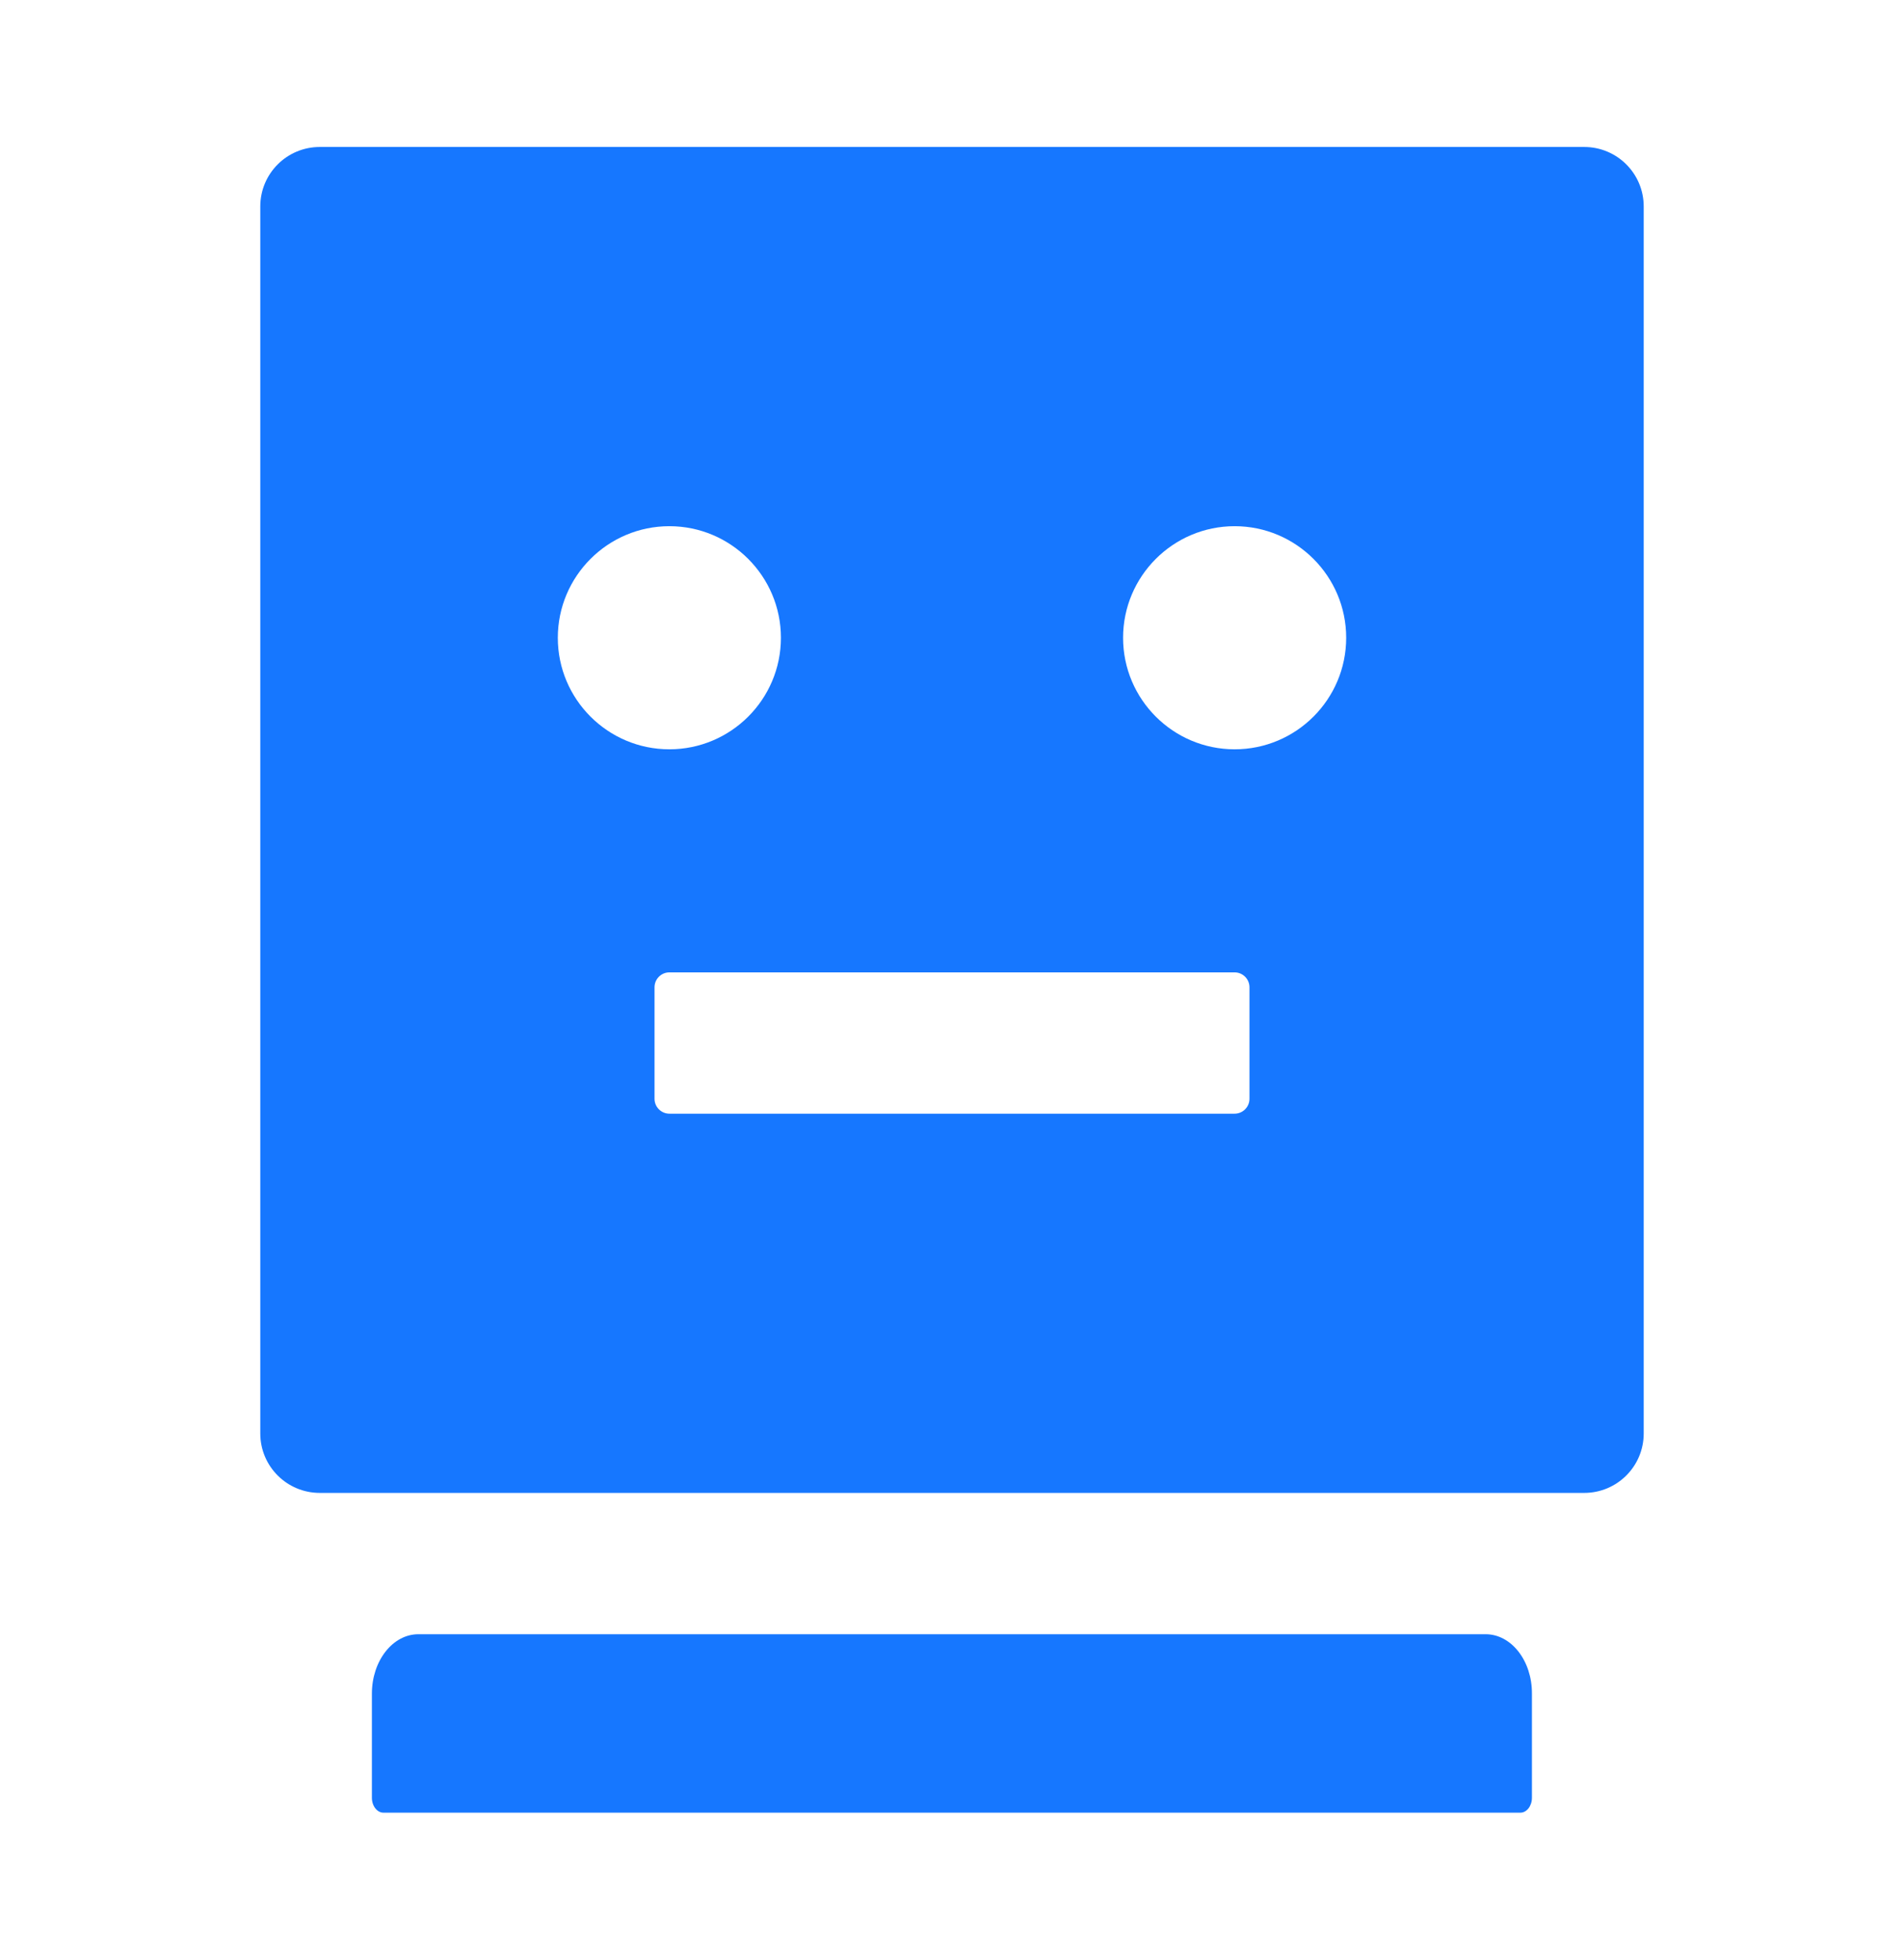 <svg width="34" height="35" viewBox="0 0 34 35" fill="none" xmlns="http://www.w3.org/2000/svg">
<g id="robot">
<path id="Vector" d="M28.289 2.625H5.711C5.123 2.625 4.648 3.1 4.648 3.688V25.602C4.648 26.189 5.123 26.664 5.711 26.664H28.289C28.877 26.664 29.352 26.189 29.352 25.602V3.688C29.352 3.1 28.877 2.625 28.289 2.625ZM9.961 11.391C9.961 10.292 10.854 9.398 11.953 9.398C13.052 9.398 13.945 10.292 13.945 11.391C13.945 12.49 13.052 13.383 11.953 13.383C10.854 13.383 9.961 12.49 9.961 11.391ZM22.312 19.625C22.312 19.771 22.193 19.891 22.047 19.891H11.953C11.807 19.891 11.688 19.771 11.688 19.625V17.633C11.688 17.487 11.807 17.367 11.953 17.367H22.047C22.193 17.367 22.312 17.487 22.312 17.633V19.625ZM22.047 13.383C20.948 13.383 20.055 12.49 20.055 11.391C20.055 10.292 20.948 9.398 22.047 9.398C23.146 9.398 24.039 10.292 24.039 11.391C24.039 12.49 23.146 13.383 22.047 13.383ZM26.529 29.188H7.471C7.013 29.188 6.641 29.662 6.641 30.25V32.109C6.641 32.255 6.734 32.375 6.846 32.375H27.15C27.263 32.375 27.356 32.255 27.356 32.109V30.25C27.359 29.662 26.988 29.188 26.529 29.188Z" fill="url(#paint0_linear_5762_106868)"/>
</g>
<defs>
<linearGradient id="paint0_linear_5762_106868" x1="17" y1="2.625" x2="17" y2="32.375" gradientUnits="userSpaceOnUse">
<stop stop-color="#1677FF"/>
<stop offset="0.354" stop-color="#1677FF"/>
</linearGradient>
</defs>
</svg>
